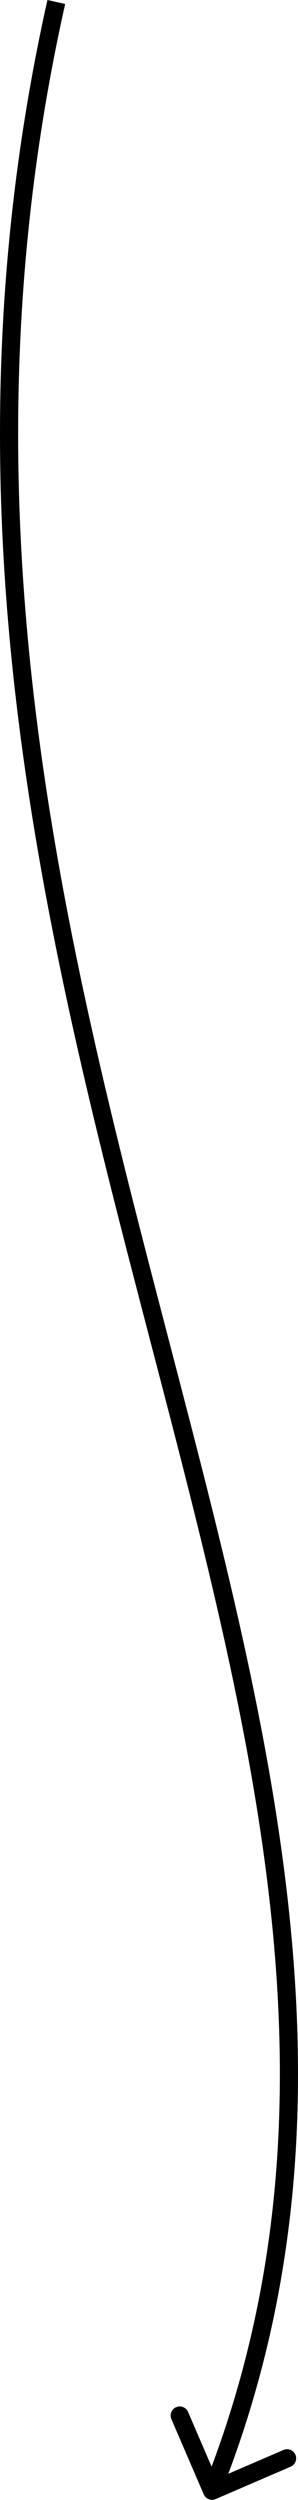 <?xml version="1.0" encoding="UTF-8"?> <svg xmlns="http://www.w3.org/2000/svg" width="197" height="1649" viewBox="0 0 197 1649" fill="none"> <path fill-rule="evenodd" clip-rule="evenodd" d="M100.198 887.76C31.189 623.506 -43.877 336.058 31.36 -0L43.071 2.621C-31.53 335.839 42.907 620.882 112.018 885.528L112.16 886.073C179.952 1145.67 242.835 1386.47 150.929 1631.69L187.404 1615.97C190.447 1614.66 193.978 1616.06 195.289 1619.11C196.601 1622.15 195.197 1625.68 192.153 1626.99L142.561 1648.36C139.517 1649.68 135.987 1648.27 134.676 1645.23L113.303 1595.64C111.992 1592.59 113.396 1589.06 116.439 1587.75C119.482 1586.44 123.012 1587.84 124.324 1590.89L139.879 1626.98C229.966 1386.07 168.469 1149.19 100.534 889.047L100.198 887.76Z" fill="black"></path> </svg> 